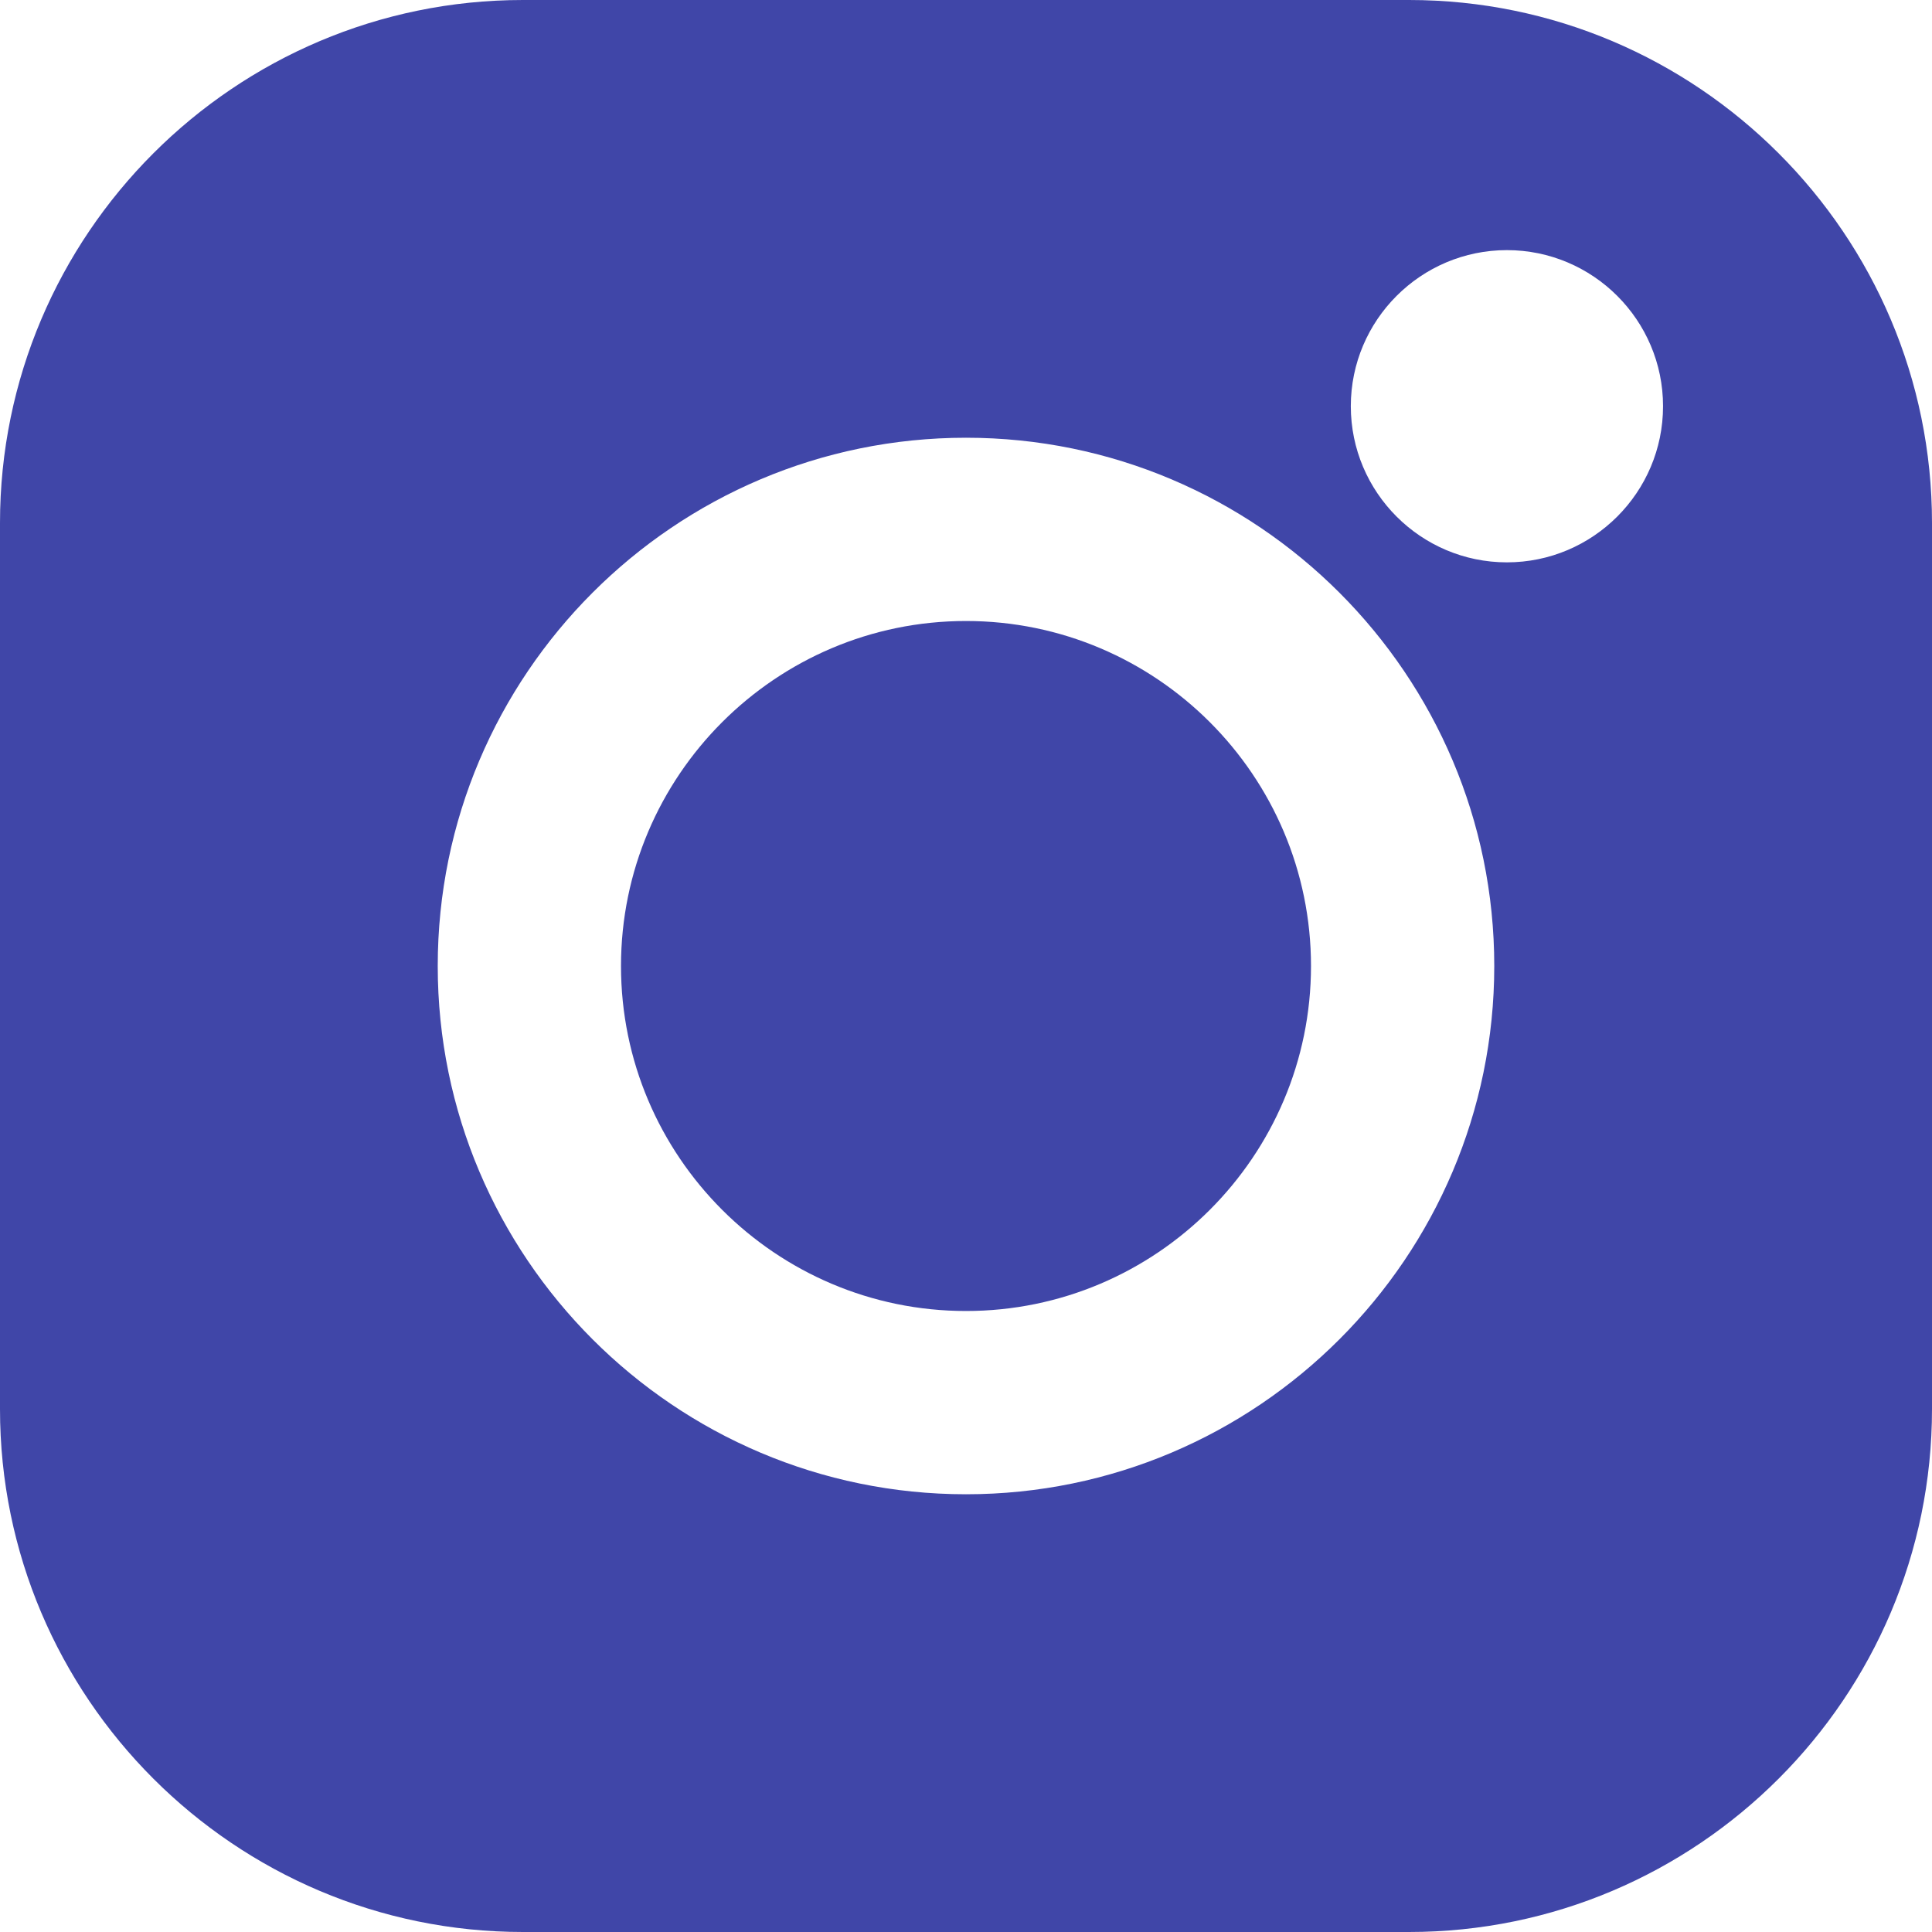 <?xml version="1.0" encoding="UTF-8"?> <svg xmlns="http://www.w3.org/2000/svg" width="28" height="28" viewBox="0 0 28 28" fill="none"> <path d="M20.421 0H7.579C3.4 0 0 3.4 0 7.579V20.421C0 24.6 3.4 28 7.579 28H20.421C24.6 28 28 24.6 28 20.421V7.579C28 3.4 24.6 0 20.421 0V0ZM14 21.656C9.778 21.656 6.344 18.222 6.344 14C6.344 9.778 9.778 6.344 14 6.344C18.222 6.344 21.656 9.778 21.656 14C21.656 18.222 18.222 21.656 14 21.656V21.656ZM21.839 8.15C20.592 8.15 19.577 7.135 19.577 5.887C19.577 4.64 20.592 3.625 21.839 3.625C23.087 3.625 24.102 4.64 24.102 5.887C24.102 7.135 23.087 8.15 21.839 8.15Z" fill="#4046A8"></path> <path d="M14 9C11.243 9 9 11.243 9 14C9 16.757 11.243 19 14 19C16.757 19 19 16.757 19 14C19 11.243 16.757 9 14 9V9Z" fill="#4046A8"></path> </svg> 